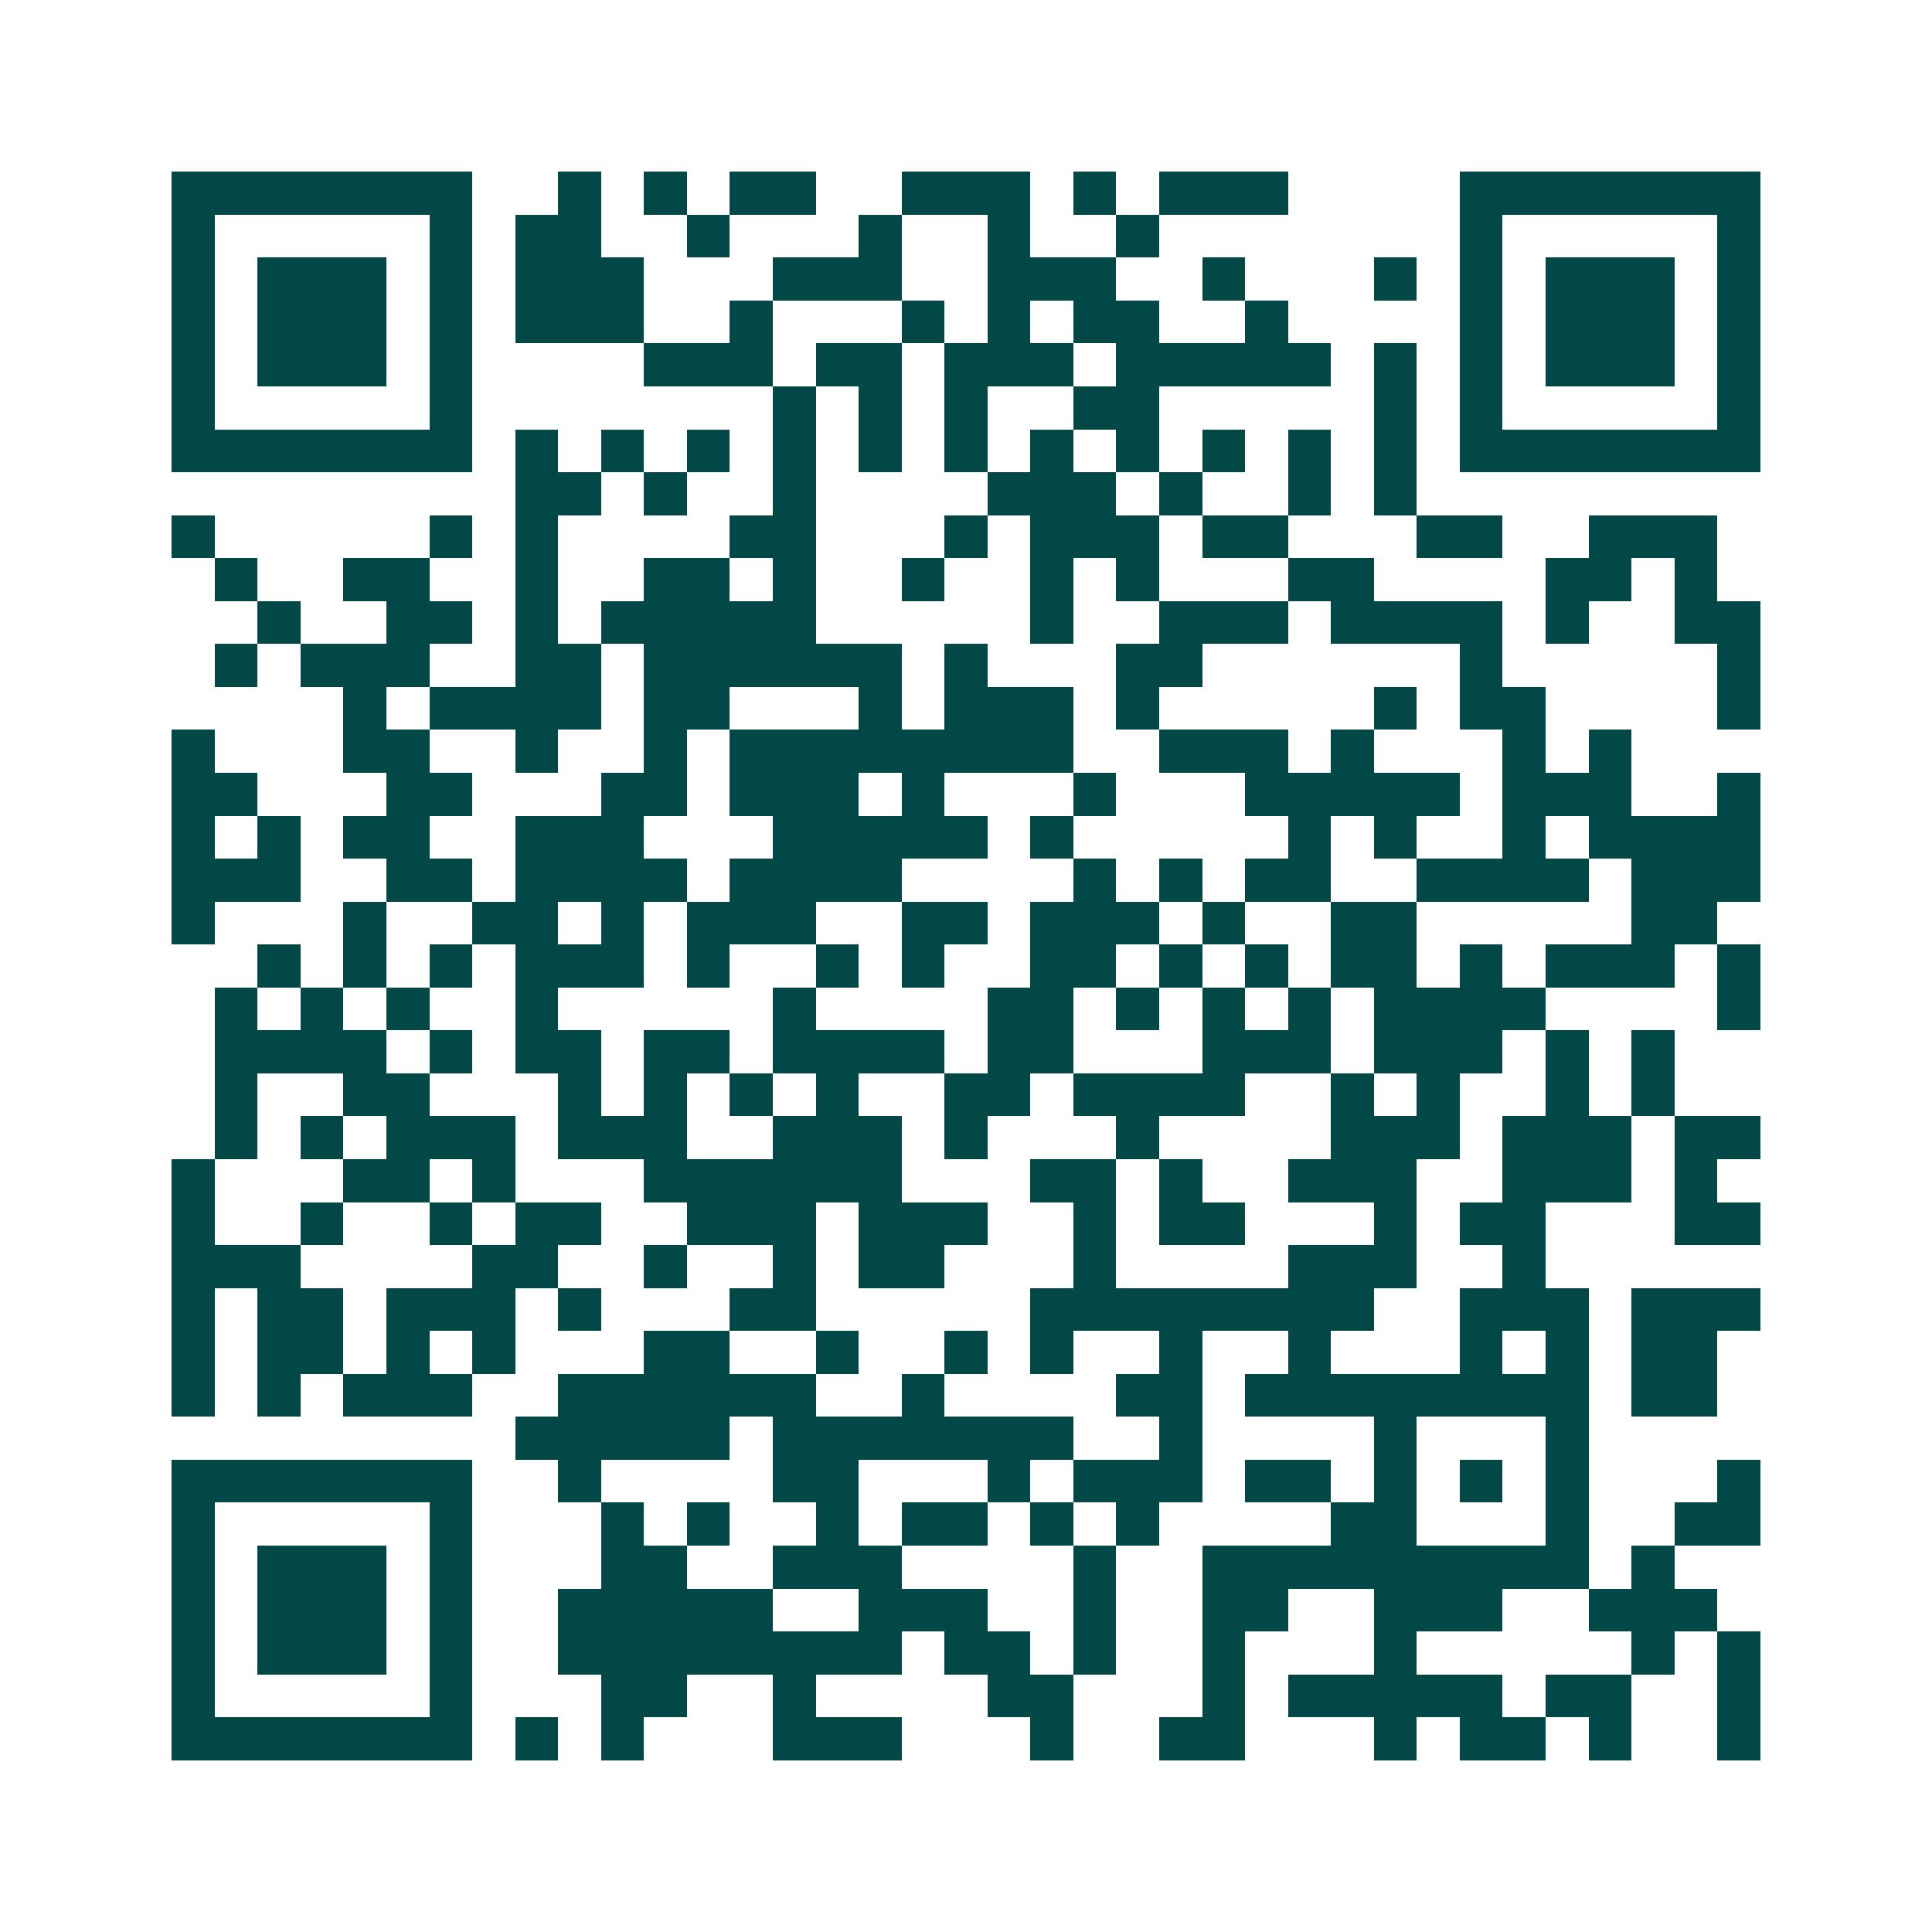 <svg xmlns="http://www.w3.org/2000/svg" width="200" height="200" viewBox="0 0 45 45" shape-rendering="crispEdges"><path fill="#ffffff" d="M0 0h45v45H0z"/><path stroke="#014847" d="M4 4.5h7m2 0h1m1 0h1m1 0h2m2 0h3m1 0h1m1 0h3m4 0h7M4 5.5h1m5 0h1m1 0h2m2 0h1m3 0h1m2 0h1m2 0h1m7 0h1m5 0h1M4 6.5h1m1 0h3m1 0h1m1 0h3m3 0h3m2 0h3m2 0h1m3 0h1m1 0h1m1 0h3m1 0h1M4 7.5h1m1 0h3m1 0h1m1 0h3m2 0h1m3 0h1m1 0h1m1 0h2m2 0h1m4 0h1m1 0h3m1 0h1M4 8.5h1m1 0h3m1 0h1m4 0h3m1 0h2m1 0h3m1 0h5m1 0h1m1 0h1m1 0h3m1 0h1M4 9.5h1m5 0h1m7 0h1m1 0h1m1 0h1m2 0h2m5 0h1m1 0h1m5 0h1M4 10.5h7m1 0h1m1 0h1m1 0h1m1 0h1m1 0h1m1 0h1m1 0h1m1 0h1m1 0h1m1 0h1m1 0h1m1 0h7M12 11.5h2m1 0h1m2 0h1m4 0h3m1 0h1m2 0h1m1 0h1M4 12.5h1m5 0h1m1 0h1m4 0h2m3 0h1m1 0h3m1 0h2m3 0h2m2 0h3M5 13.5h1m2 0h2m2 0h1m2 0h2m1 0h1m2 0h1m2 0h1m1 0h1m3 0h2m4 0h2m1 0h1M6 14.5h1m2 0h2m1 0h1m1 0h5m5 0h1m2 0h3m1 0h4m1 0h1m2 0h2M5 15.5h1m1 0h3m2 0h2m1 0h6m1 0h1m3 0h2m6 0h1m5 0h1M8 16.5h1m1 0h4m1 0h2m3 0h1m1 0h3m1 0h1m5 0h1m1 0h2m4 0h1M4 17.5h1m3 0h2m2 0h1m2 0h1m1 0h8m2 0h3m1 0h1m3 0h1m1 0h1M4 18.5h2m3 0h2m3 0h2m1 0h3m1 0h1m3 0h1m3 0h5m1 0h3m2 0h1M4 19.5h1m1 0h1m1 0h2m2 0h3m3 0h5m1 0h1m5 0h1m1 0h1m2 0h1m1 0h4M4 20.5h3m2 0h2m1 0h4m1 0h4m4 0h1m1 0h1m1 0h2m2 0h4m1 0h3M4 21.5h1m3 0h1m2 0h2m1 0h1m1 0h3m2 0h2m1 0h3m1 0h1m2 0h2m5 0h2M6 22.5h1m1 0h1m1 0h1m1 0h3m1 0h1m2 0h1m1 0h1m2 0h2m1 0h1m1 0h1m1 0h2m1 0h1m1 0h3m1 0h1M5 23.5h1m1 0h1m1 0h1m2 0h1m5 0h1m4 0h2m1 0h1m1 0h1m1 0h1m1 0h4m4 0h1M5 24.5h4m1 0h1m1 0h2m1 0h2m1 0h4m1 0h2m3 0h3m1 0h3m1 0h1m1 0h1M5 25.5h1m2 0h2m3 0h1m1 0h1m1 0h1m1 0h1m2 0h2m1 0h4m2 0h1m1 0h1m2 0h1m1 0h1M5 26.5h1m1 0h1m1 0h3m1 0h3m2 0h3m1 0h1m3 0h1m4 0h3m1 0h3m1 0h2M4 27.5h1m3 0h2m1 0h1m3 0h6m3 0h2m1 0h1m2 0h3m2 0h3m1 0h1M4 28.5h1m2 0h1m2 0h1m1 0h2m2 0h3m1 0h3m2 0h1m1 0h2m3 0h1m1 0h2m3 0h2M4 29.5h3m4 0h2m2 0h1m2 0h1m1 0h2m3 0h1m4 0h3m2 0h1M4 30.5h1m1 0h2m1 0h3m1 0h1m3 0h2m5 0h8m2 0h3m1 0h3M4 31.5h1m1 0h2m1 0h1m1 0h1m3 0h2m2 0h1m2 0h1m1 0h1m2 0h1m2 0h1m3 0h1m1 0h1m1 0h2M4 32.5h1m1 0h1m1 0h3m2 0h6m2 0h1m4 0h2m1 0h8m1 0h2M12 33.5h5m1 0h7m2 0h1m4 0h1m3 0h1M4 34.5h7m2 0h1m4 0h2m3 0h1m1 0h3m1 0h2m1 0h1m1 0h1m1 0h1m3 0h1M4 35.5h1m5 0h1m3 0h1m1 0h1m2 0h1m1 0h2m1 0h1m1 0h1m4 0h2m3 0h1m2 0h2M4 36.5h1m1 0h3m1 0h1m3 0h2m2 0h3m4 0h1m2 0h9m1 0h1M4 37.5h1m1 0h3m1 0h1m2 0h5m2 0h3m2 0h1m2 0h2m2 0h3m2 0h3M4 38.5h1m1 0h3m1 0h1m2 0h8m1 0h2m1 0h1m2 0h1m3 0h1m5 0h1m1 0h1M4 39.5h1m5 0h1m3 0h2m2 0h1m4 0h2m3 0h1m1 0h5m1 0h2m2 0h1M4 40.5h7m1 0h1m1 0h1m3 0h3m3 0h1m2 0h2m3 0h1m1 0h2m1 0h1m2 0h1"/></svg>
